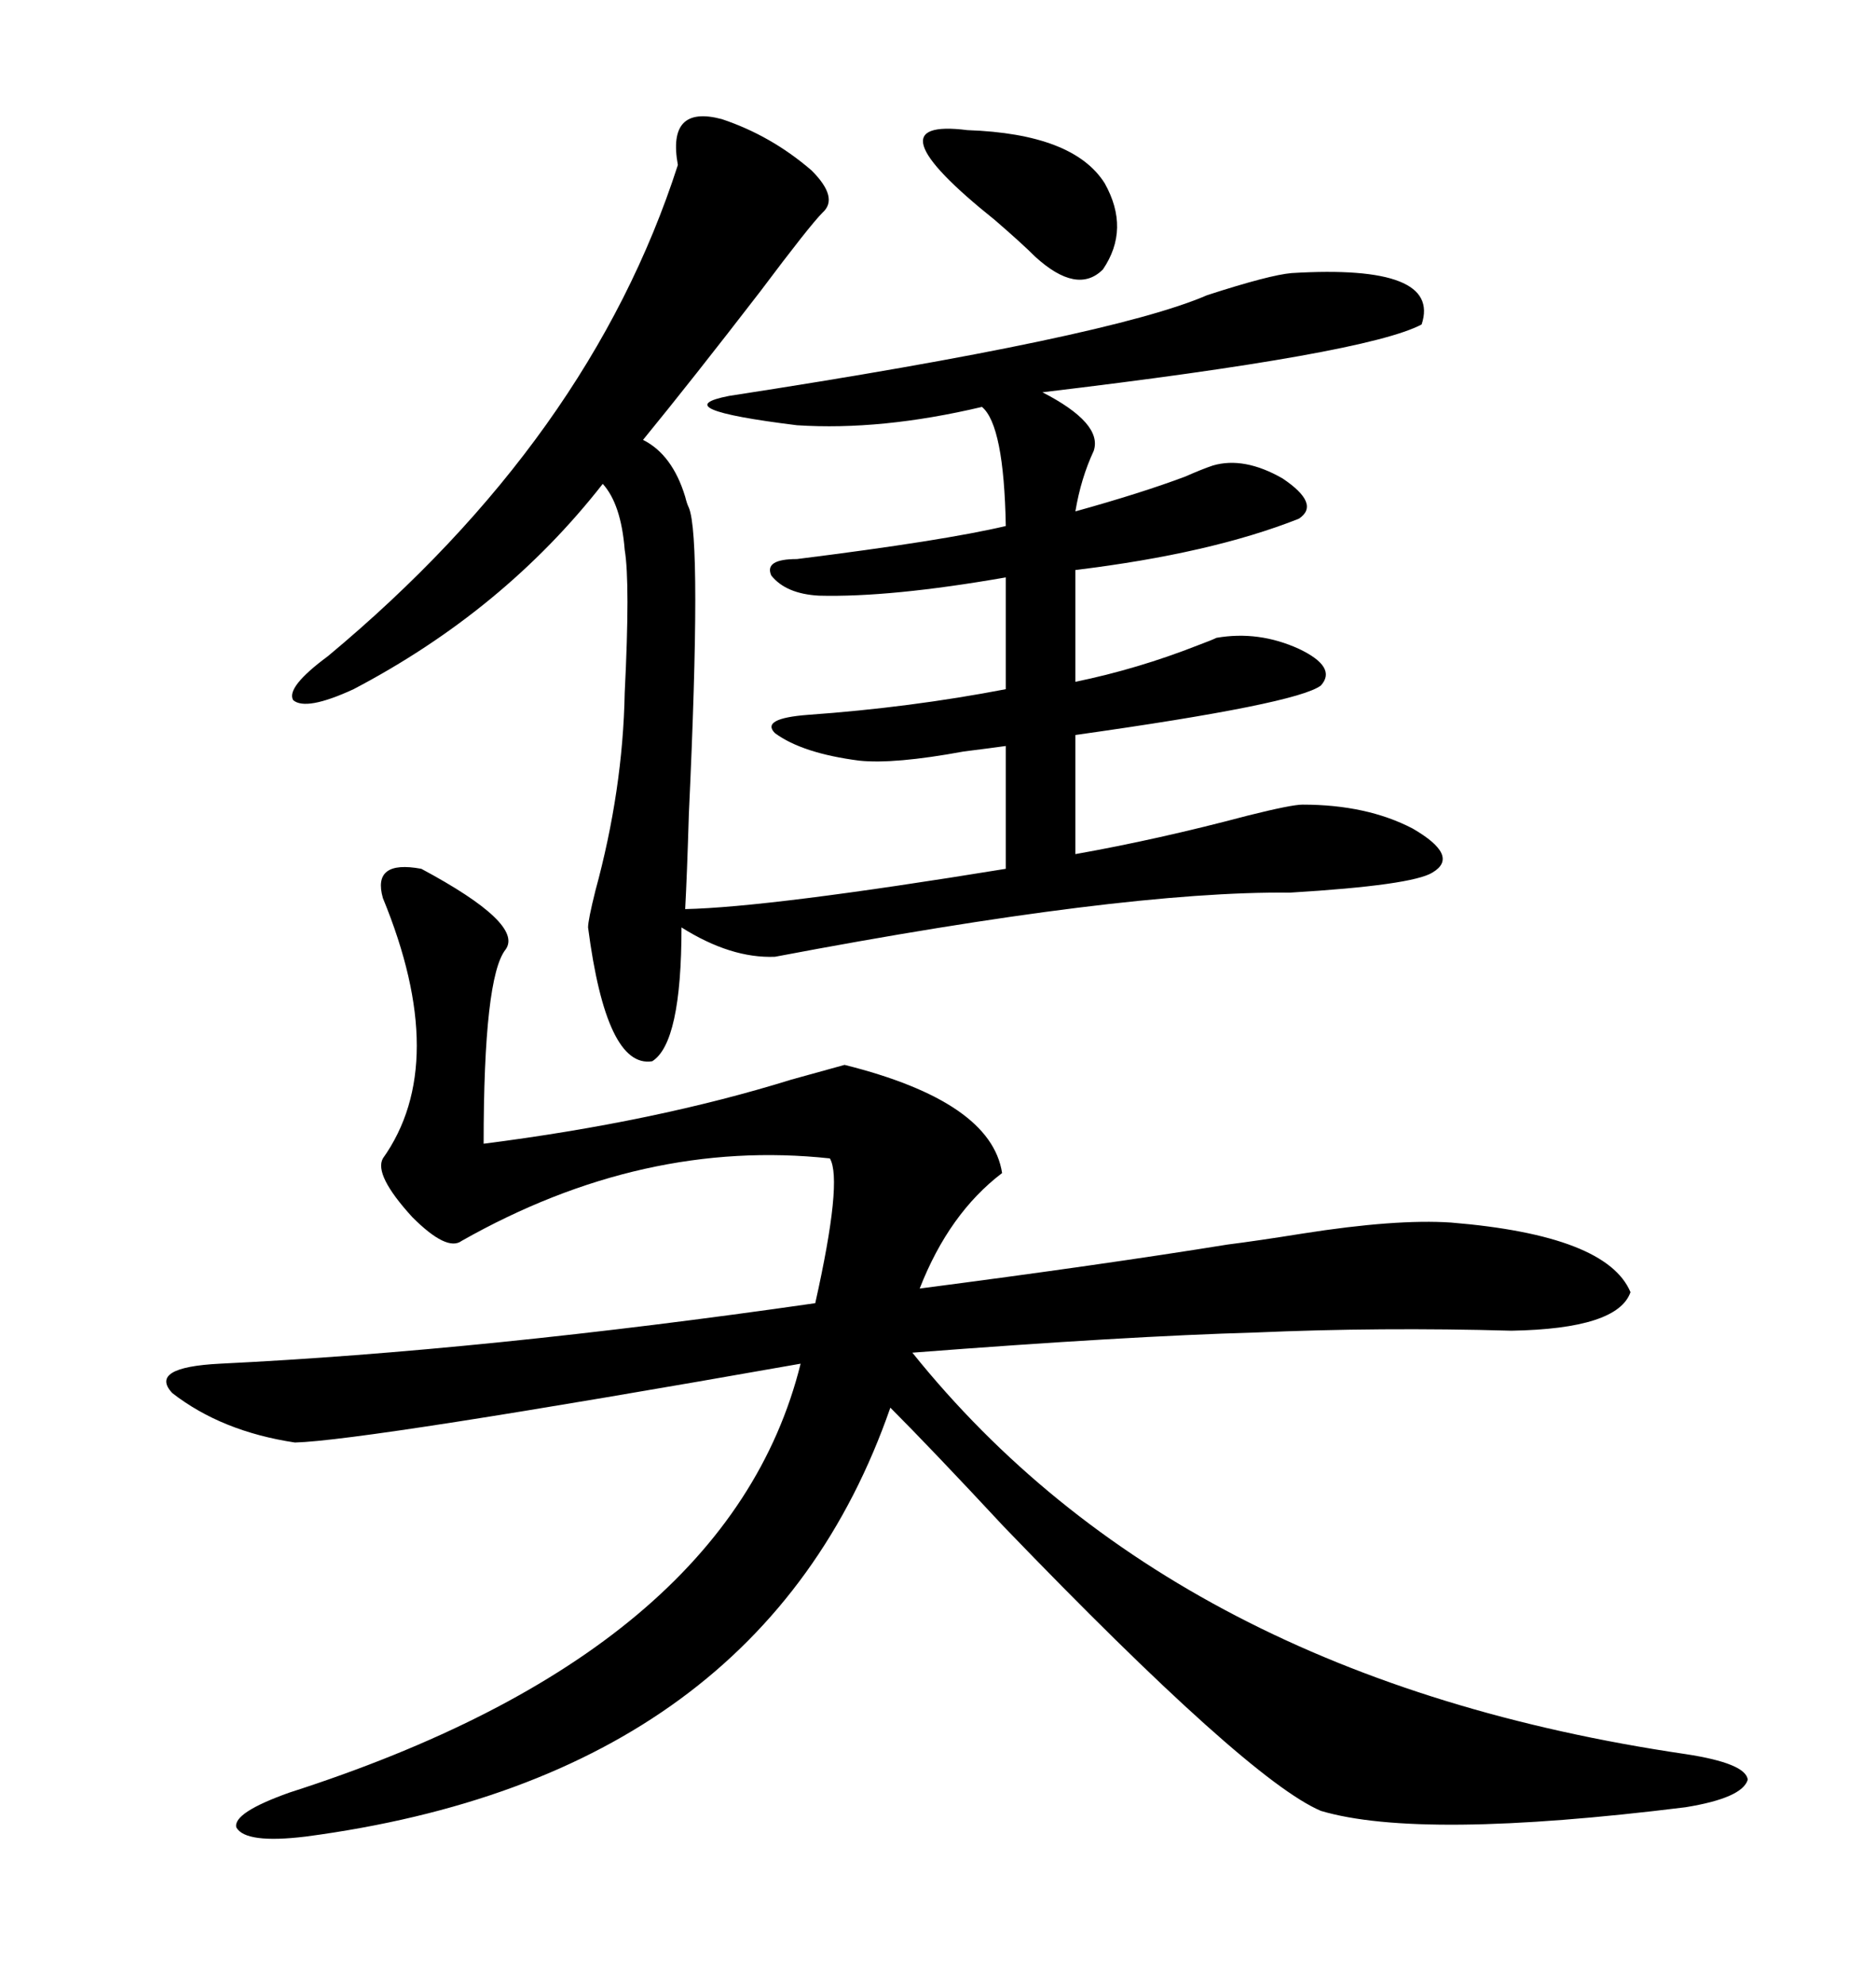 <svg xmlns="http://www.w3.org/2000/svg" xmlns:xlink="http://www.w3.org/1999/xlink" width="300" height="317.285"><path d="M47.17 230.57L47.17 230.57Q35.45 228.81 27.54 222.66L27.54 222.66Q23.73 218.55 35.16 217.97L35.16 217.97Q77.34 215.92 130.37 208.30L130.37 208.30Q134.77 188.67 132.71 185.16L132.71 185.16Q102.83 181.93 73.83 198.34L73.83 198.34Q71.48 200.10 65.92 194.53L65.92 194.53Q59.77 187.79 61.23 185.16L61.23 185.16Q72.07 169.92 61.23 143.55L61.23 143.55Q59.47 137.40 67.38 138.87L67.38 138.87Q83.79 147.66 80.86 151.76L80.86 151.76Q77.34 156.15 77.34 182.81L77.34 182.81Q104.88 179.30 126.56 172.56L126.56 172.56Q131.84 171.09 135.06 170.21L135.06 170.21Q158.50 176.07 160.25 187.50L160.25 187.50Q151.76 193.95 147.07 205.96L147.07 205.96Q176.37 202.15 196.29 198.93L196.29 198.93Q200.98 198.34 208.30 197.17L208.30 197.17Q223.24 194.82 232.03 195.41L232.03 195.41Q256.93 197.46 260.74 206.54L260.74 206.54Q258.69 212.40 241.70 212.70L241.70 212.70Q220.90 212.11 200.68 212.99L200.68 212.99Q180.18 213.57 145.90 216.21L145.90 216.21Q187.79 268.36 269.53 280.37L269.53 280.37Q279.20 281.84 279.49 284.47L279.49 284.47Q278.61 287.40 269.53 288.87L269.53 288.87Q227.05 294.14 211.23 289.45L211.23 289.45Q199.51 284.47 160.55 244.04L160.55 244.04Q148.83 231.45 142.38 225L142.38 225Q121.88 283.89 48.93 293.55L48.93 293.55Q39.26 294.73 37.79 292.09L37.79 292.09Q37.21 289.75 46.29 286.52L46.29 286.52Q116.60 263.96 128.03 217.97L128.03 217.97Q58.30 230.27 47.17 230.57ZM115.43 19.04L115.43 19.04Q123.34 21.68 129.79 27.25L129.79 27.25Q134.18 31.64 131.54 33.98L131.54 33.98Q129.49 36.04 121.58 46.58L121.58 46.58Q110.74 60.64 102.83 70.31L102.83 70.31Q107.52 72.66 109.57 79.39L109.57 79.39Q109.86 80.57 110.16 81.15L110.16 81.15Q112.21 86.13 110.16 130.08L110.16 130.08Q109.86 140.04 109.57 145.31L109.57 145.31Q123.05 145.02 160.84 138.87L160.84 138.87L160.84 119.24Q158.79 119.53 154.10 120.12L154.10 120.12Q142.97 122.17 137.40 121.58L137.40 121.58Q128.32 120.41 123.93 117.19L123.93 117.19Q121.58 114.84 129.20 114.26L129.20 114.26Q145.61 113.09 160.84 110.16L160.84 110.16L160.84 92.29Q142.38 95.51 130.96 95.21L130.96 95.21Q125.68 94.92 123.34 91.99L123.34 91.99Q122.17 89.36 127.44 89.36L127.44 89.36Q150.88 86.43 160.84 84.08L160.84 84.08Q160.55 67.97 157.03 65.04L157.03 65.04Q140.92 68.85 127.44 67.97L127.44 67.97Q106.05 65.33 116.60 63.28L116.60 63.28Q177.54 53.91 193.07 47.17L193.07 47.17Q203.03 43.95 206.54 43.65L206.54 43.65Q230.57 42.19 227.34 51.86L227.34 51.86Q218.55 56.54 166.70 62.70L166.70 62.70Q176.37 67.68 174.90 72.07L174.90 72.07Q172.85 76.46 171.97 81.74L171.97 81.74Q182.52 78.81 189.55 76.17L189.55 76.17Q192.19 75 193.95 74.41L193.95 74.41Q198.93 72.95 205.08 76.46L205.08 76.46Q211.23 80.57 207.71 82.91L207.71 82.91Q193.65 88.48 171.97 91.11L171.97 91.11L171.97 108.98Q181.93 106.93 191.60 103.13L191.60 103.13Q193.95 102.25 194.53 101.95L194.53 101.95Q201.27 100.78 207.71 103.71L207.71 103.71Q213.87 106.64 211.23 109.57L211.23 109.57Q207.42 112.50 171.97 117.48L171.97 117.48L171.97 136.52Q185.16 134.18 199.51 130.37L199.51 130.37Q206.54 128.61 208.30 128.61L208.30 128.61Q218.55 128.61 225.88 132.42L225.88 132.42Q233.50 136.82 229.10 139.45L229.10 139.45Q225.88 141.50 206.25 142.68L206.25 142.68Q179.59 142.38 123.93 152.93L123.93 152.93Q116.89 153.22 108.98 148.24L108.98 148.24Q108.98 166.70 104.30 169.63L104.30 169.63Q96.97 170.80 94.04 148.24L94.04 148.24Q94.04 147.07 95.21 142.38L95.21 142.38Q99.61 126.27 99.90 110.74L99.90 110.74Q100.78 93.16 99.90 87.89L99.90 87.89Q99.32 80.57 96.39 77.34L96.39 77.34Q80.57 97.56 56.54 110.16L56.54 110.16Q48.93 113.67 46.88 111.91L46.88 111.91Q45.70 109.86 52.44 104.88L52.44 104.88Q94.34 70.02 108.40 26.37L108.40 26.37Q106.64 16.70 115.43 19.04ZM154.69 20.80L154.69 20.80Q171.68 21.39 176.66 29.30L176.66 29.30Q180.76 36.62 176.37 43.07L176.37 43.07Q172.27 47.17 165.53 41.02L165.53 41.02Q163.48 38.96 159.08 35.16L159.08 35.16Q138.57 18.75 154.69 20.80Z"/></svg>
